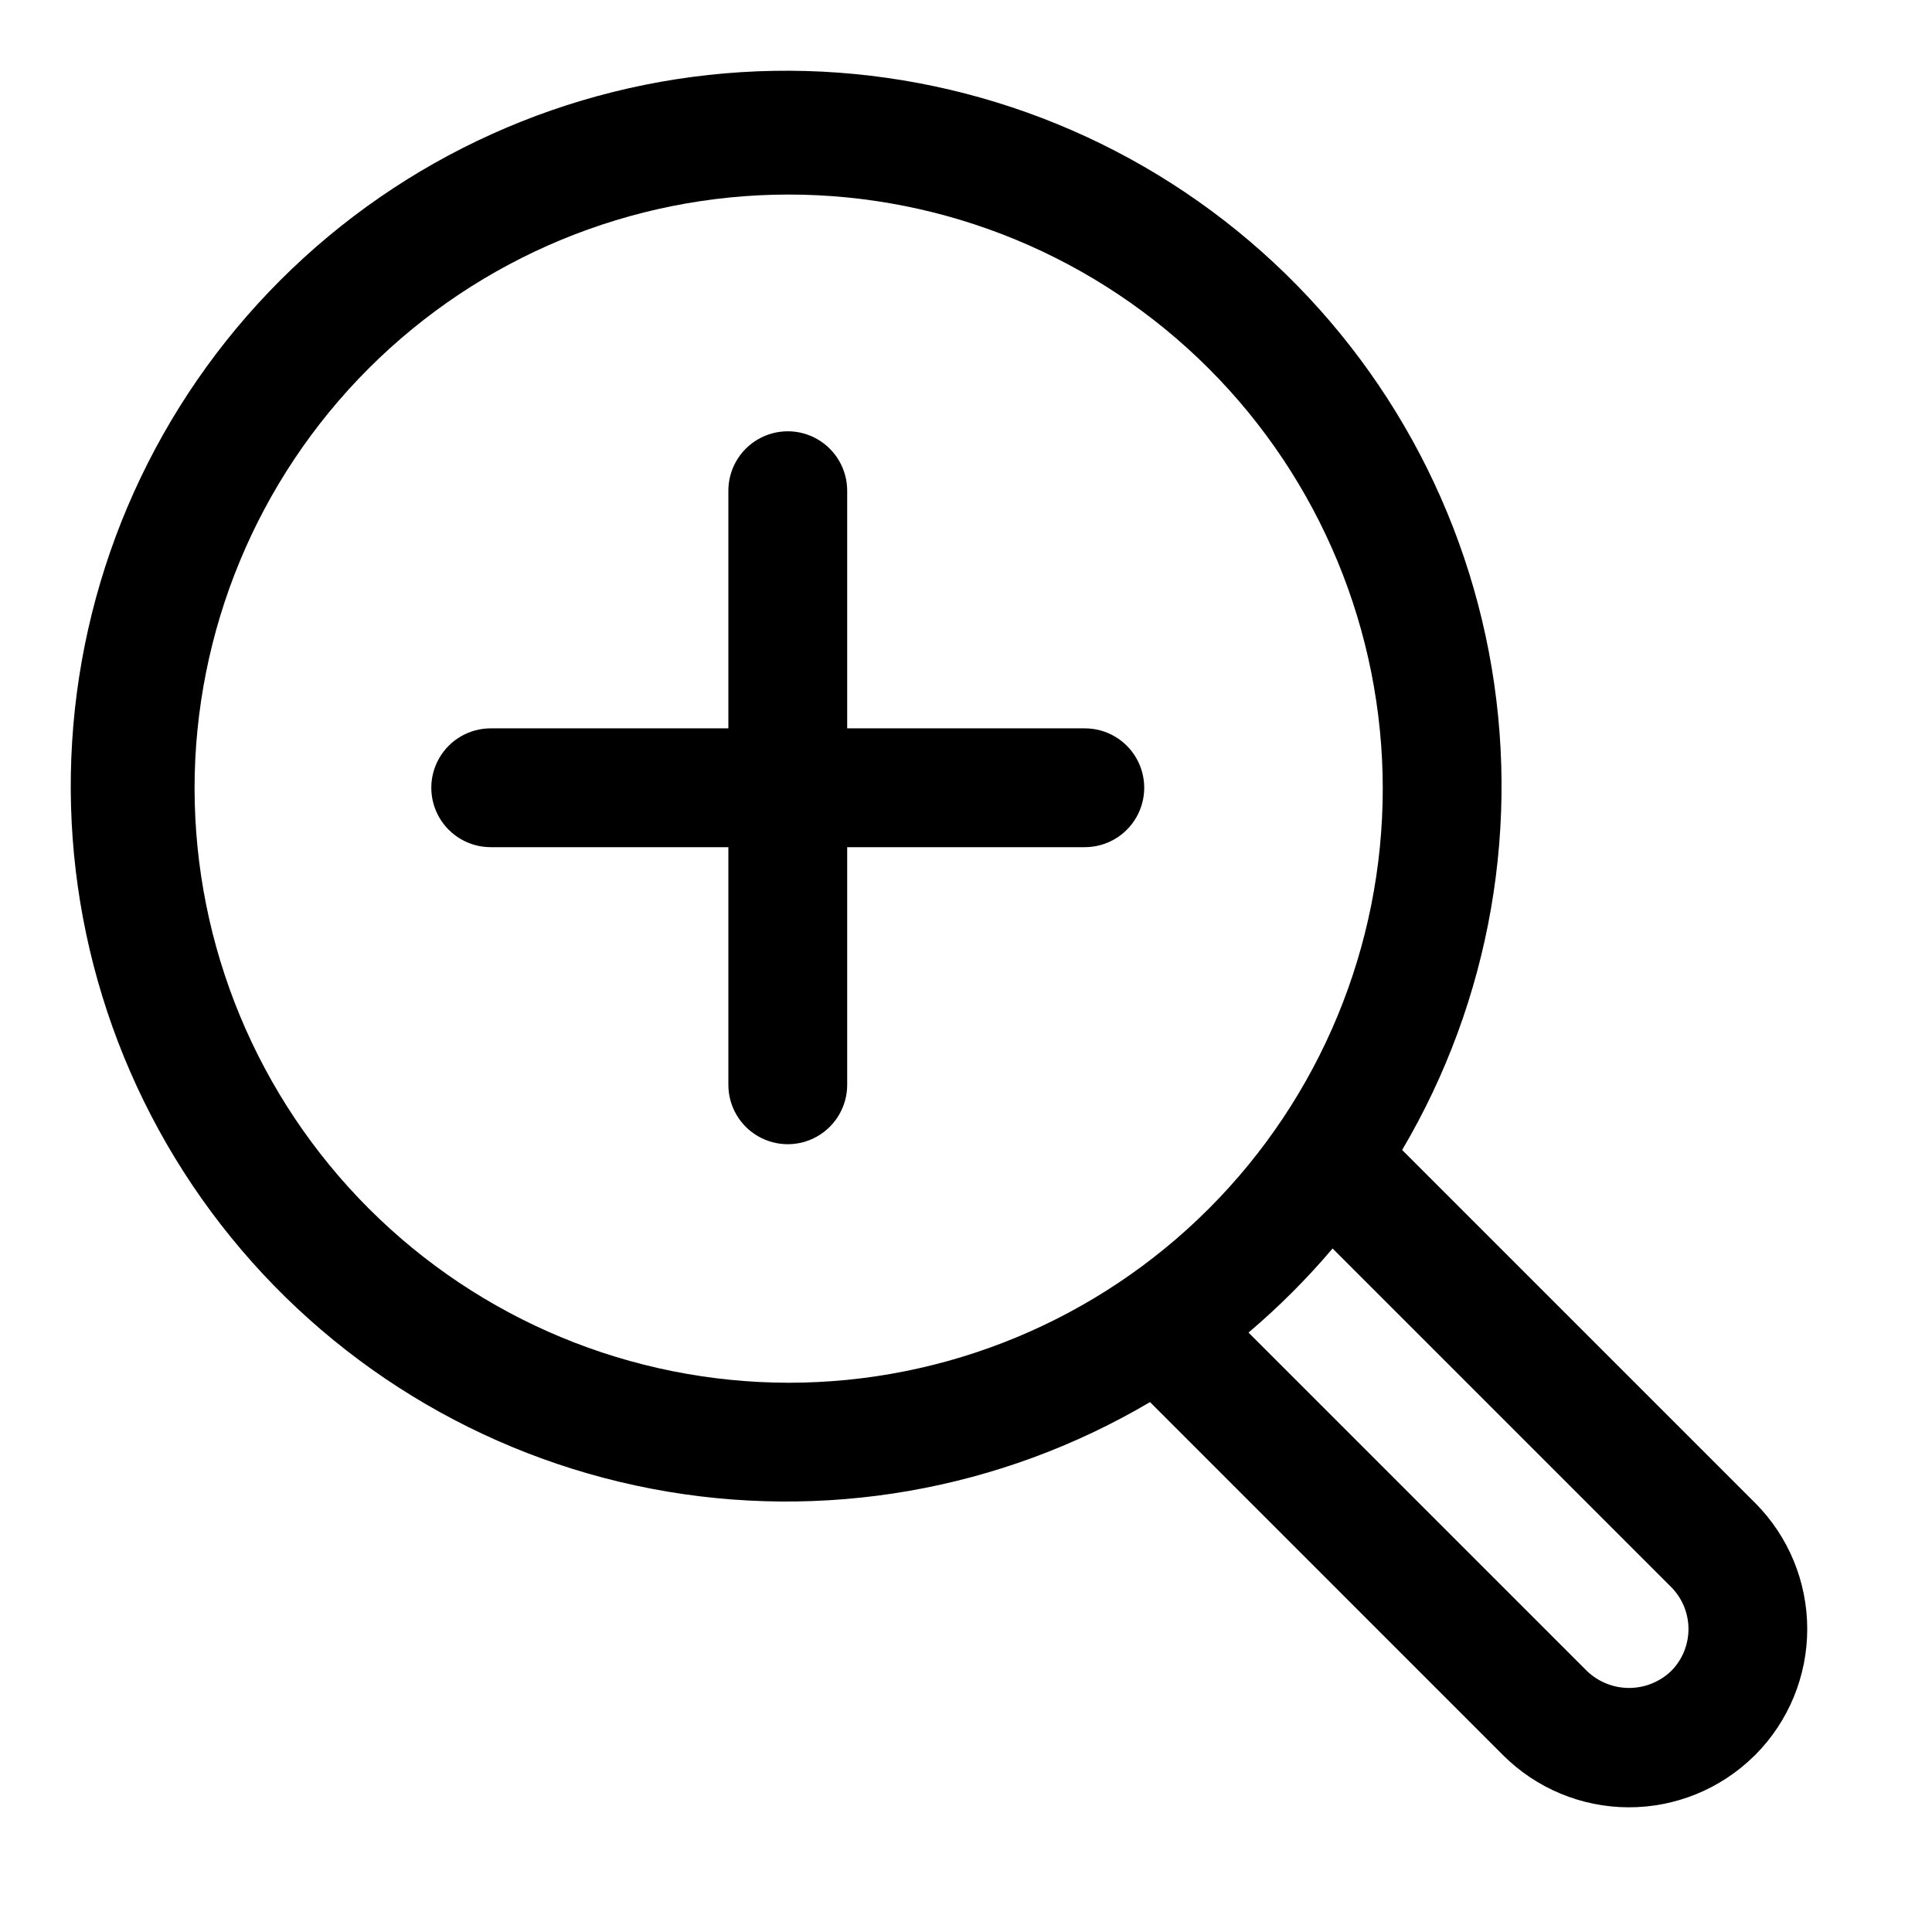 <?xml version="1.0" encoding="UTF-8"?>
<!-- Uploaded to: SVG Repo, www.svgrepo.com, Generator: SVG Repo Mixer Tools -->
<svg fill="#000000" width="800px" height="800px" version="1.1" viewBox="144 144 512 512" xmlns="http://www.w3.org/2000/svg">
 <g>
  <path d="m609.13 542.3-93.551-93.547v0.004c23.473-39.746 31.645-86.688 22.977-132.02-8.668-45.34-33.578-85.957-70.059-114.24-36.48-28.281-82.023-42.281-128.09-39.375-46.066 2.902-89.492 22.516-122.13 55.152-32.641 32.641-52.25 76.066-55.152 122.13-2.906 46.07 11.098 91.613 39.379 128.09 28.281 36.477 68.898 61.387 114.24 70.055 45.336 8.668 92.281 0.496 132.02-22.98l93.535 93.539h-0.004c8.801 8.809 20.727 13.785 33.176 13.848 12.449 0.059 24.422-4.801 33.309-13.523l0.371-0.344h-0.004c8.836-8.871 13.793-20.883 13.789-33.398-0.004-12.52-4.965-24.527-13.805-33.395zm-413.57-189.3c0-41.754 16.59-81.801 46.113-111.33 29.527-29.523 69.574-46.113 111.33-46.113 41.758 0 81.801 16.59 111.33 46.113 29.523 29.527 46.113 69.574 46.113 111.33 0 41.758-16.59 81.801-46.113 111.33-29.527 29.523-69.57 46.113-111.33 46.113-41.742-0.047-81.758-16.652-111.27-46.168s-46.117-69.531-46.168-111.27zm391.5 233.64-0.215 0.215v0.004c-2.996 2.867-6.984 4.465-11.133 4.465-4.144 0-8.133-1.598-11.129-4.465l-89.719-89.715c8.031-6.801 15.484-14.258 22.285-22.289l89.707 89.707c2.914 2.922 4.566 6.871 4.606 11s-1.543 8.109-4.402 11.086z"/>
  <path d="m431.49 337.02h-62.977v-62.977c0-5.625-3.004-10.824-7.875-13.637-4.871-2.812-10.871-2.812-15.742 0-4.871 2.812-7.871 8.012-7.871 13.637v62.977h-62.977c-5.625 0-10.824 3-13.637 7.871-2.812 4.871-2.812 10.871 0 15.742 2.812 4.871 8.012 7.875 13.637 7.875h62.977v62.977c0 5.625 3 10.82 7.871 13.633 4.871 2.812 10.871 2.812 15.742 0 4.871-2.812 7.875-8.008 7.875-13.633v-62.977h62.977c5.625 0 10.82-3.004 13.633-7.875 2.812-4.871 2.812-10.871 0-15.742-2.812-4.871-8.008-7.871-13.633-7.871z"/>
 </g>
</svg>